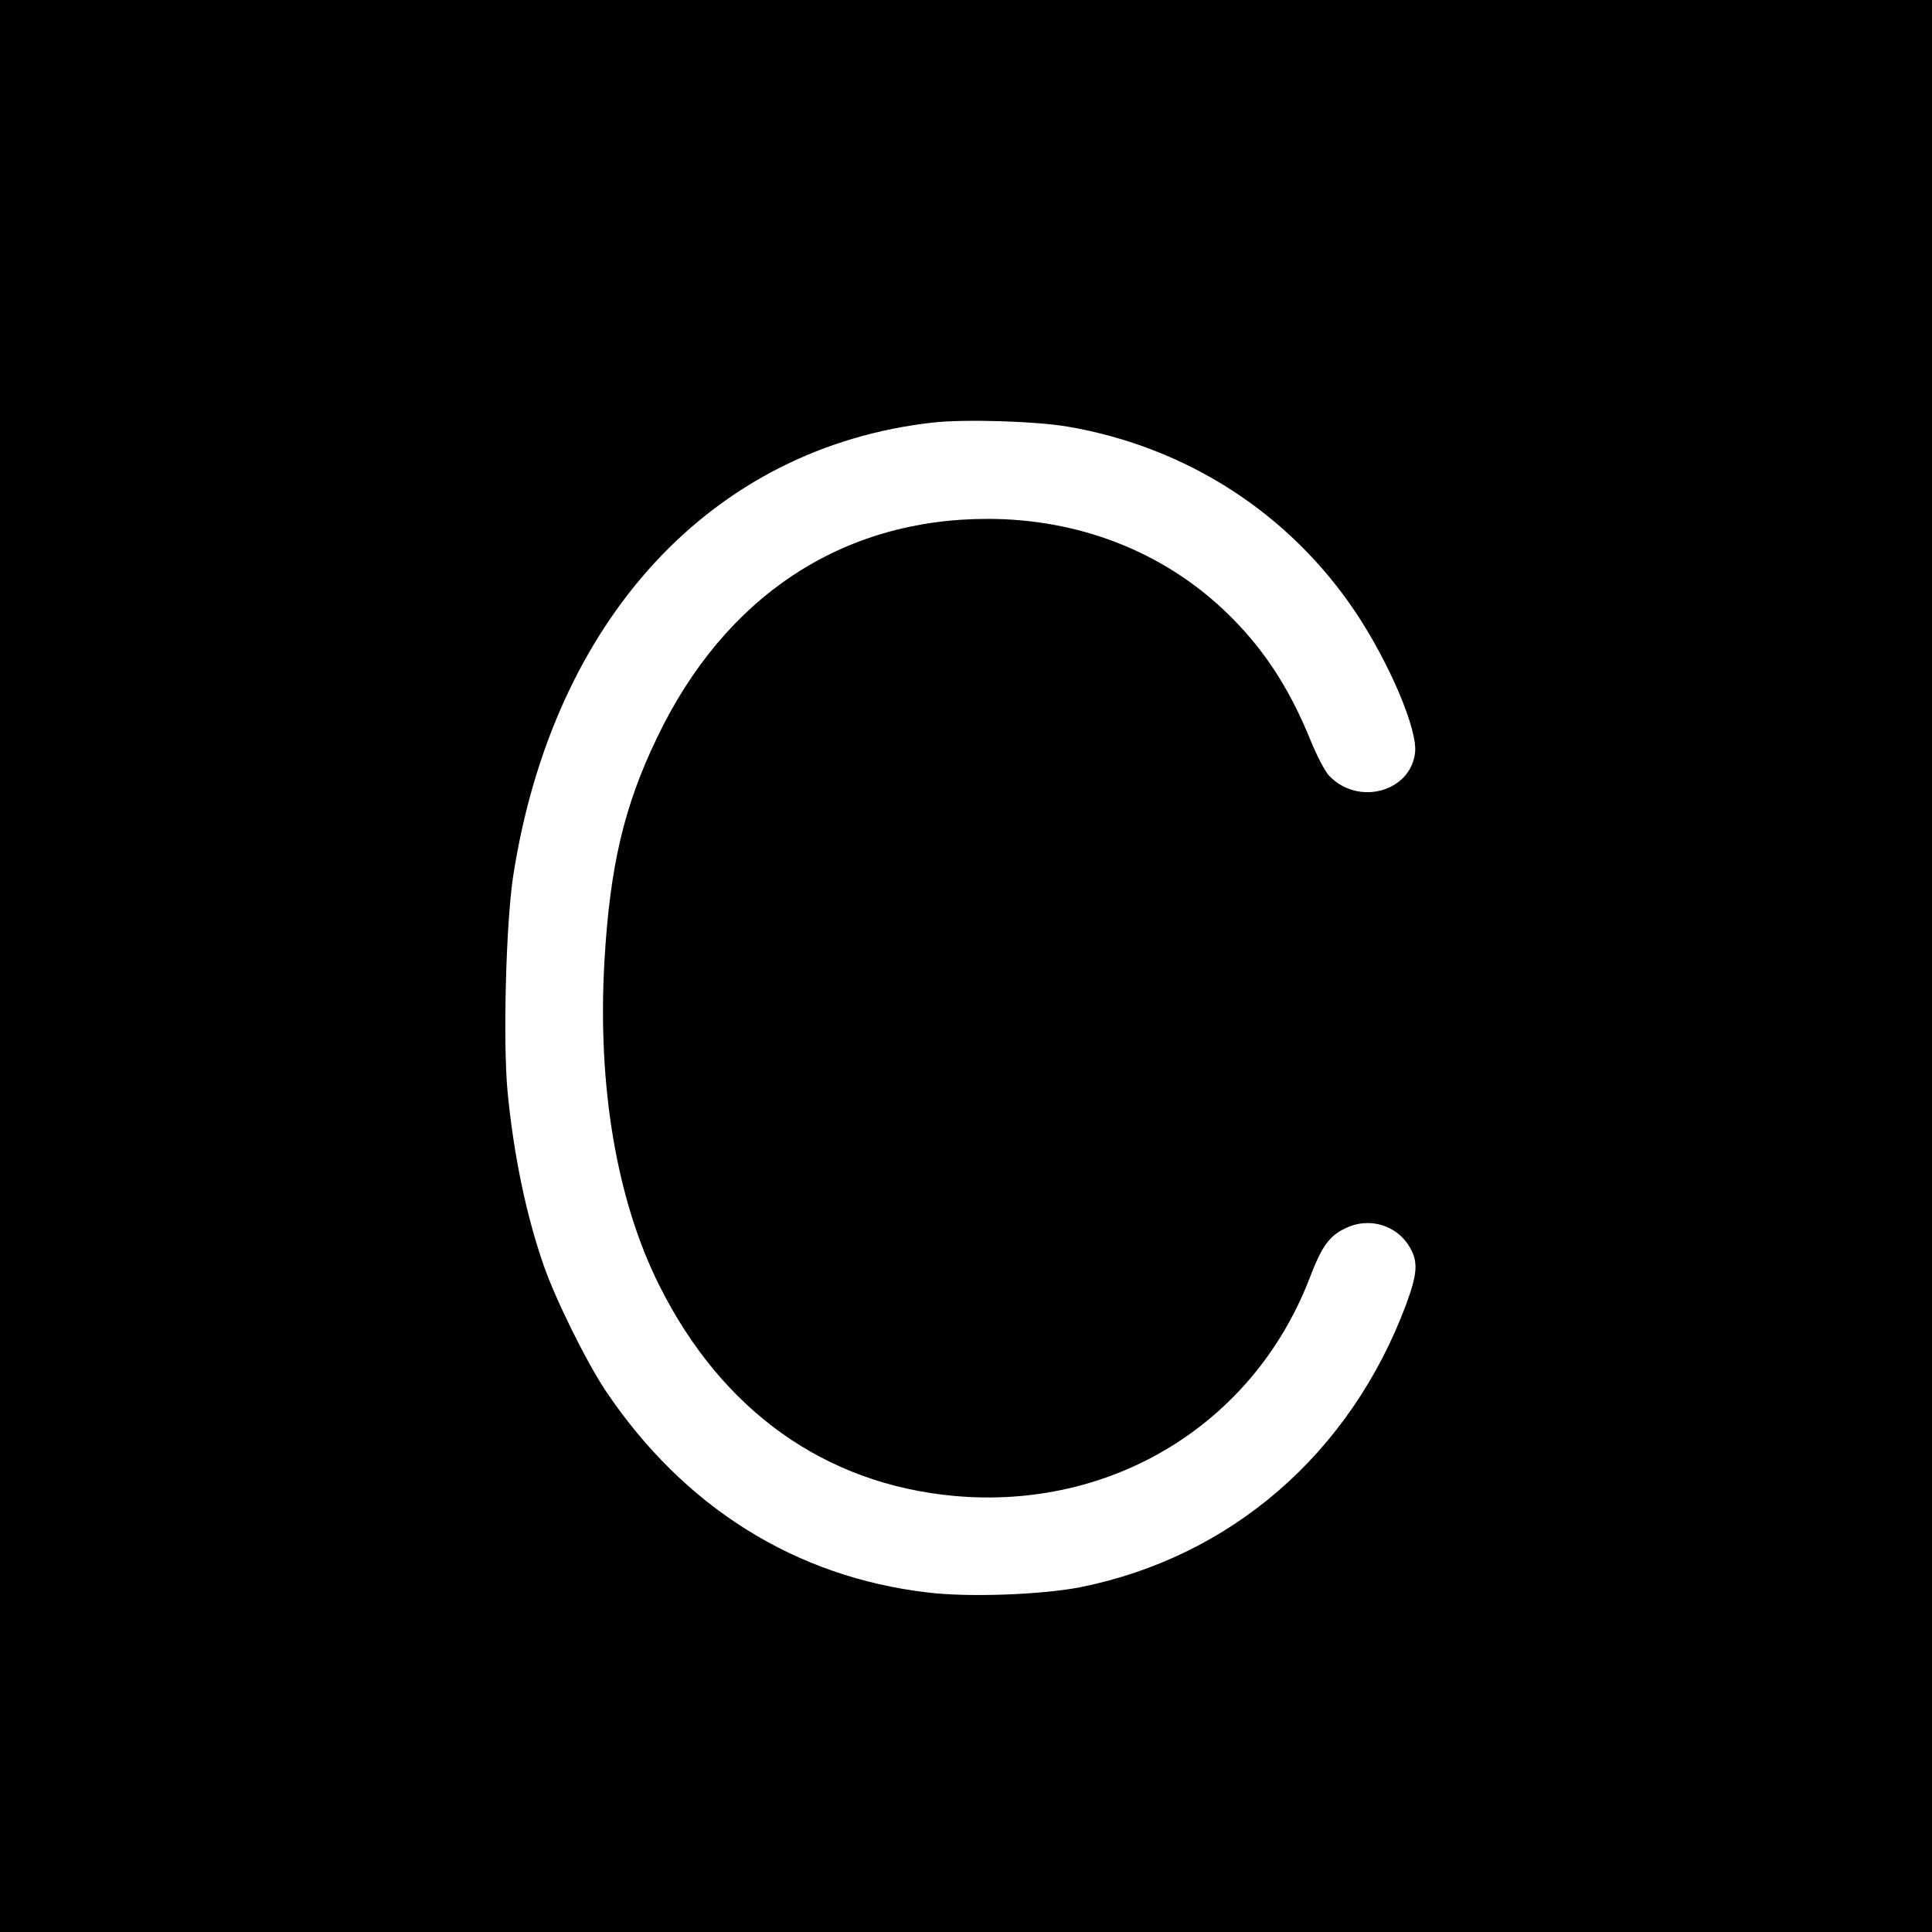 <?xml version="1.0" standalone="no"?>
<!DOCTYPE svg PUBLIC "-//W3C//DTD SVG 20010904//EN"
 "http://www.w3.org/TR/2001/REC-SVG-20010904/DTD/svg10.dtd">
<svg version="1.0" xmlns="http://www.w3.org/2000/svg"
 width="700pt" height="700pt" viewBox="0 0 700 700"
 preserveAspectRatio="xMidYMid meet">
<g transform="translate(0,700) scale(0.1,-0.1)"
fill="#000000" stroke="none">
<path d="M0 3500 l0 -3500 3500 0 3500 0 0 3500 0 3500 -3500 0 -3500 0 0
-3500z m3870 1954 c430 -74 802 -314 1042 -673 122 -183 225 -425 215 -508
-16 -142 -206 -194 -311 -84 -15 15 -46 75 -69 132 -79 194 -176 339 -311 467
-227 215 -529 332 -858 332 -528 0 -953 -281 -1198 -794 -119 -247 -170 -464
-190 -808 -26 -452 44 -868 200 -1178 227 -452 599 -717 1067 -760 571 -52
1082 260 1286 784 46 121 72 157 132 186 86 42 188 11 234 -71 30 -52 26 -96
-15 -207 -202 -539 -635 -914 -1181 -1023 -140 -27 -402 -37 -551 -19 -480 56
-884 309 -1167 730 -69 103 -183 333 -225 455 -64 183 -109 402 -131 629 -17
182 -6 606 20 780 144 932 720 1555 1521 1645 115 13 374 5 490 -15z"/>
</g>
</svg>
